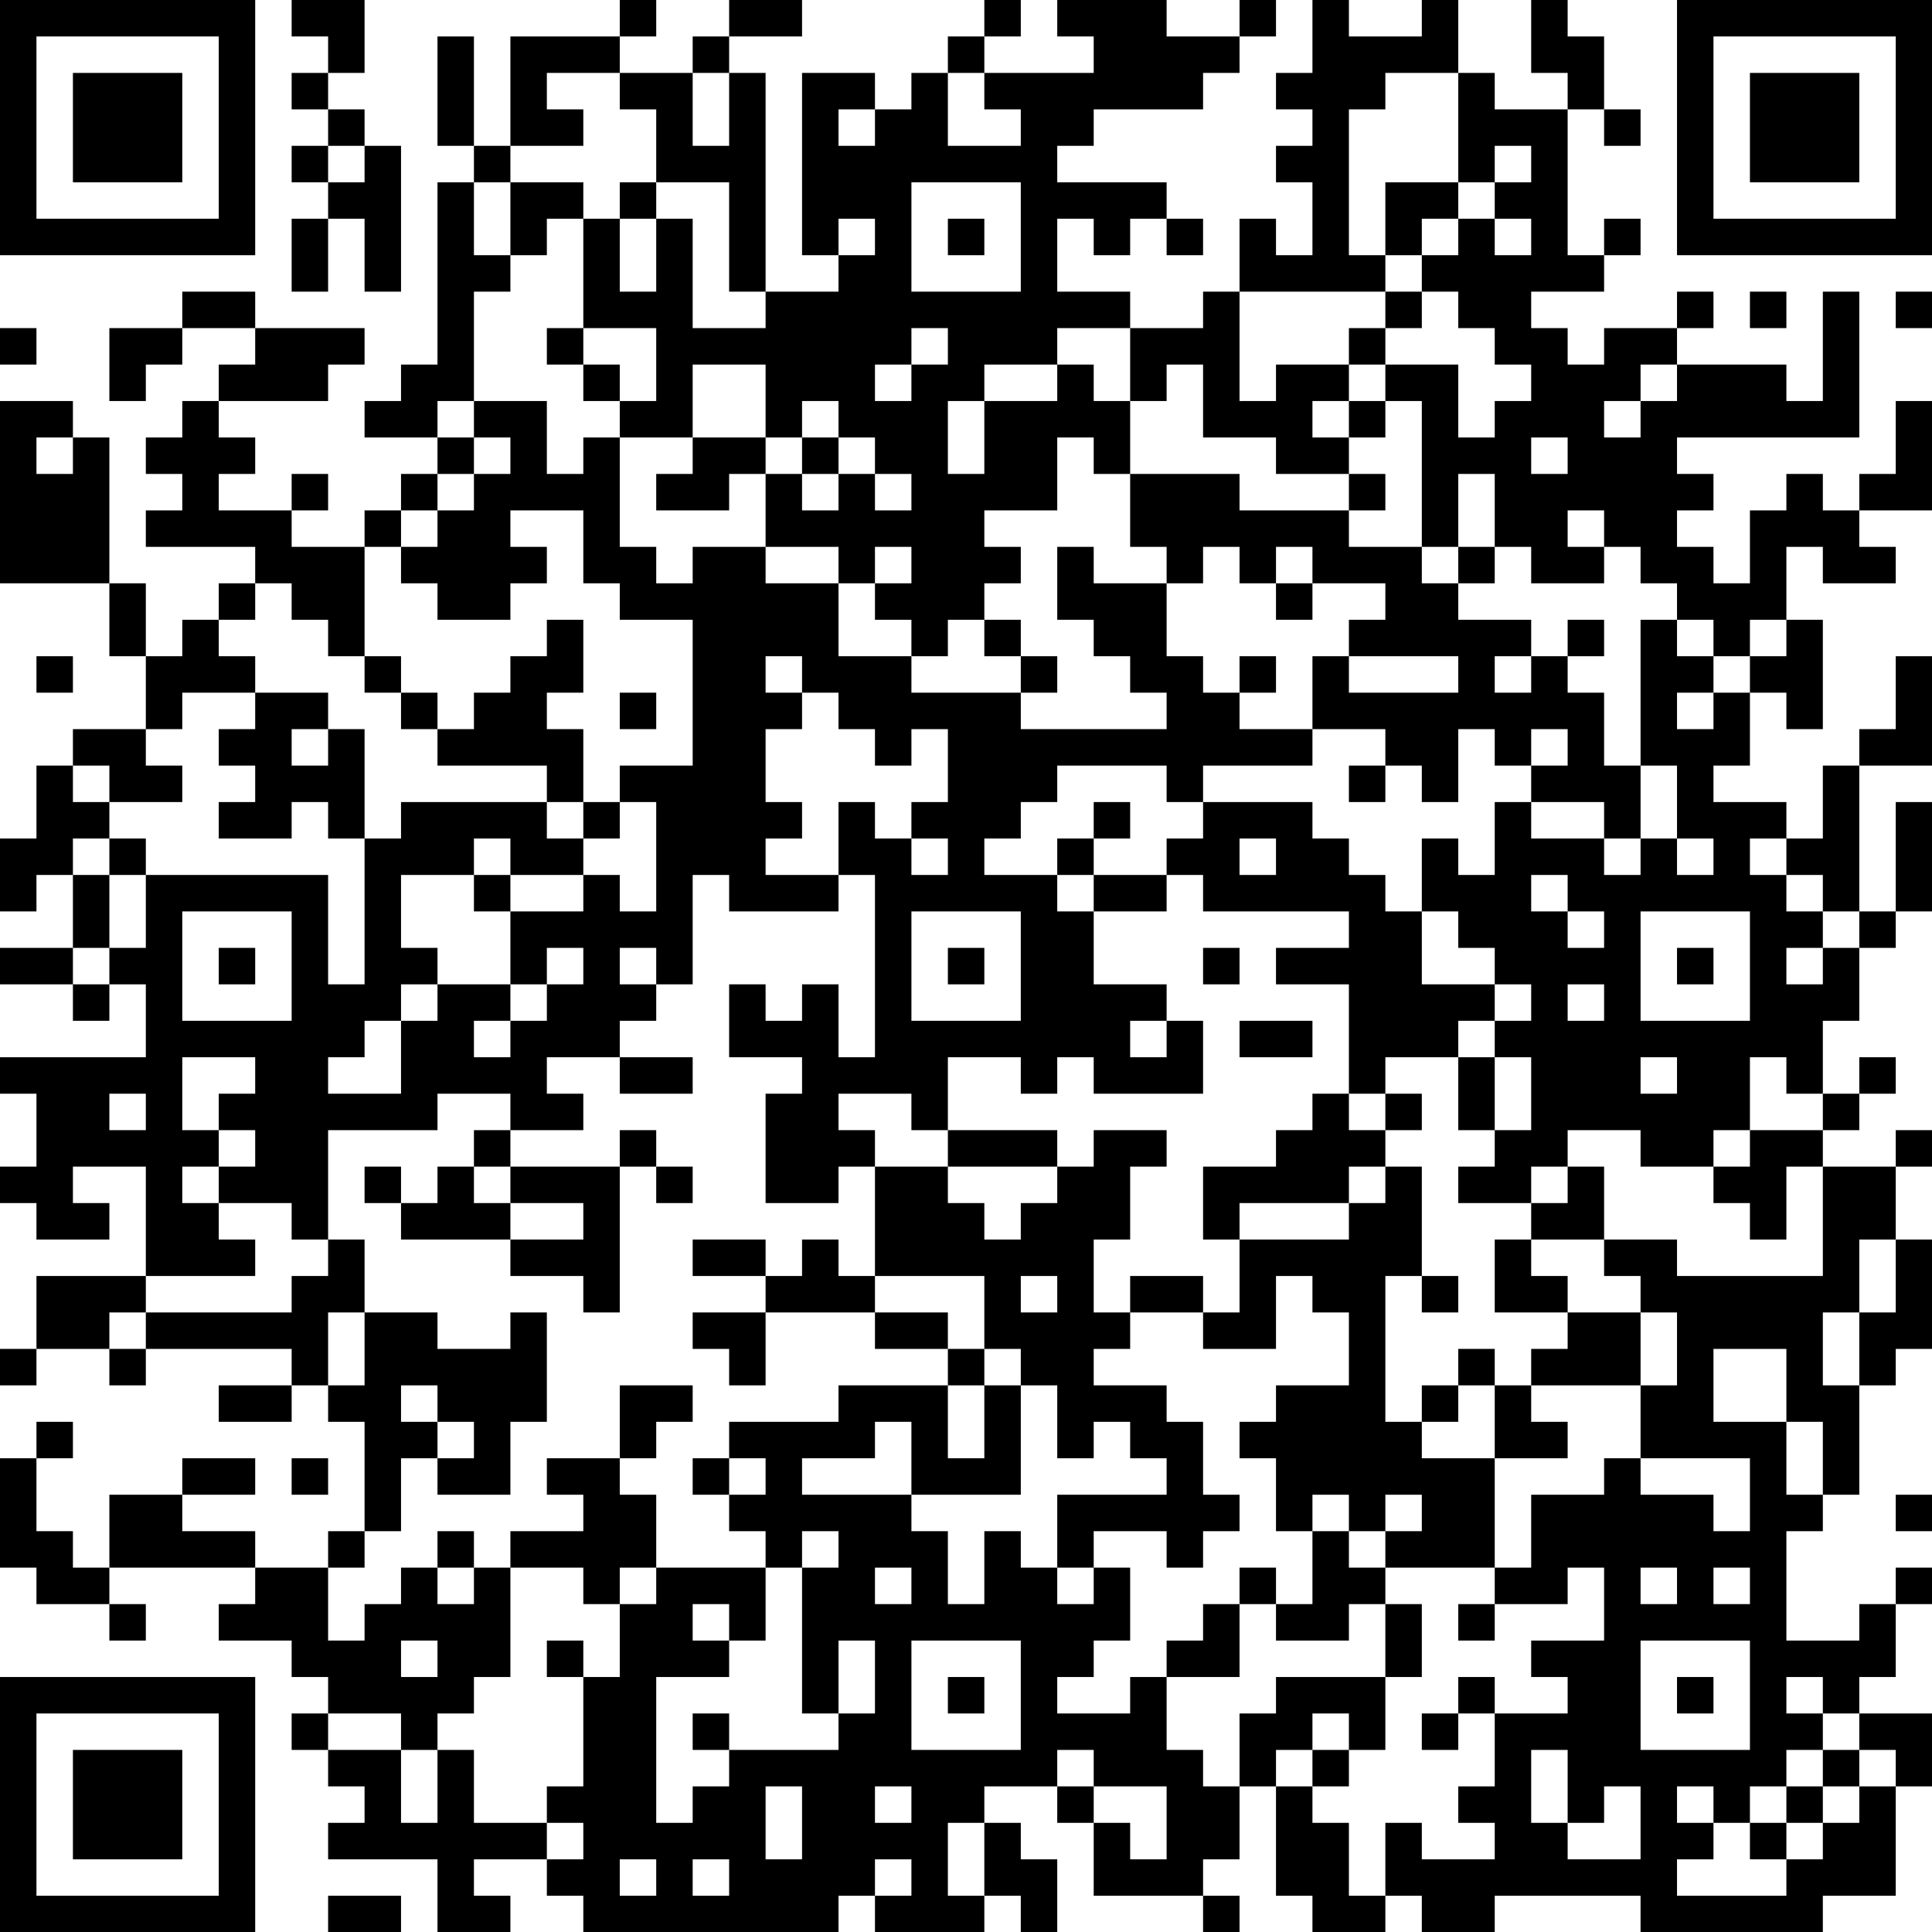 <?xml version="1.0" encoding="UTF-8"?>
<svg xmlns="http://www.w3.org/2000/svg" version="1.1" width="100" height="100" viewBox="0 0 100 100"><rect x="0" y="0" width="100" height="100" fill="#ffffff"/><g transform="scale(1.887)"><g transform="translate(0,0)"><path fill-rule="evenodd" d="M8 0L8 1L9 1L9 2L8 2L8 3L9 3L9 4L8 4L8 5L9 5L9 6L8 6L8 8L9 8L9 6L10 6L10 8L11 8L11 4L10 4L10 3L9 3L9 2L10 2L10 0ZM17 0L17 1L14 1L14 4L13 4L13 1L12 1L12 4L13 4L13 5L12 5L12 10L11 10L11 11L10 11L10 12L12 12L12 13L11 13L11 14L10 14L10 15L8 15L8 14L9 14L9 13L8 13L8 14L6 14L6 13L7 13L7 12L6 12L6 11L9 11L9 10L10 10L10 9L7 9L7 8L5 8L5 9L3 9L3 11L4 11L4 10L5 10L5 9L7 9L7 10L6 10L6 11L5 11L5 12L4 12L4 13L5 13L5 14L4 14L4 15L7 15L7 16L6 16L6 17L5 17L5 18L4 18L4 16L3 16L3 12L2 12L2 11L0 11L0 16L3 16L3 18L4 18L4 20L2 20L2 21L1 21L1 23L0 23L0 25L1 25L1 24L2 24L2 26L0 26L0 27L2 27L2 28L3 28L3 27L4 27L4 29L0 29L0 30L1 30L1 32L0 32L0 33L1 33L1 34L3 34L3 33L2 33L2 32L4 32L4 35L1 35L1 37L0 37L0 38L1 38L1 37L3 37L3 38L4 38L4 37L8 37L8 38L6 38L6 39L8 39L8 38L9 38L9 39L10 39L10 42L9 42L9 43L7 43L7 42L5 42L5 41L7 41L7 40L5 40L5 41L3 41L3 43L2 43L2 42L1 42L1 40L2 40L2 39L1 39L1 40L0 40L0 43L1 43L1 44L3 44L3 45L4 45L4 44L3 44L3 43L7 43L7 44L6 44L6 45L8 45L8 46L9 46L9 47L8 47L8 48L9 48L9 49L10 49L10 50L9 50L9 51L12 51L12 53L14 53L14 52L13 52L13 51L15 51L15 52L16 52L16 53L23 53L23 52L24 52L24 53L27 53L27 52L28 52L28 53L29 53L29 51L28 51L28 50L27 50L27 49L29 49L29 50L30 50L30 52L33 52L33 53L34 53L34 52L33 52L33 51L34 51L34 49L35 49L35 52L36 52L36 53L38 53L38 52L39 52L39 53L41 53L41 52L45 52L45 53L50 53L50 52L52 52L52 49L53 49L53 47L51 47L51 46L52 46L52 44L53 44L53 43L52 43L52 44L51 44L51 45L49 45L49 42L50 42L50 41L51 41L51 38L52 38L52 37L53 37L53 34L52 34L52 32L53 32L53 31L52 31L52 32L50 32L50 31L51 31L51 30L52 30L52 29L51 29L51 30L50 30L50 28L51 28L51 26L52 26L52 25L53 25L53 22L52 22L52 25L51 25L51 21L53 21L53 18L52 18L52 20L51 20L51 21L50 21L50 23L49 23L49 22L47 22L47 21L48 21L48 19L49 19L49 20L50 20L50 17L49 17L49 15L50 15L50 16L52 16L52 15L51 15L51 14L53 14L53 11L52 11L52 13L51 13L51 14L50 14L50 13L49 13L49 14L48 14L48 16L47 16L47 15L46 15L46 14L47 14L47 13L46 13L46 12L51 12L51 8L50 8L50 11L49 11L49 10L46 10L46 9L47 9L47 8L46 8L46 9L44 9L44 10L43 10L43 9L42 9L42 8L44 8L44 7L45 7L45 6L44 6L44 7L43 7L43 3L44 3L44 4L45 4L45 3L44 3L44 1L43 1L43 0L42 0L42 2L43 2L43 3L41 3L41 2L40 2L40 0L39 0L39 1L37 1L37 0L36 0L36 2L35 2L35 3L36 3L36 4L35 4L35 5L36 5L36 7L35 7L35 6L34 6L34 8L33 8L33 9L31 9L31 8L29 8L29 6L30 6L30 7L31 7L31 6L32 6L32 7L33 7L33 6L32 6L32 5L29 5L29 4L30 4L30 3L33 3L33 2L34 2L34 1L35 1L35 0L34 0L34 1L32 1L32 0L29 0L29 1L30 1L30 2L27 2L27 1L28 1L28 0L27 0L27 1L26 1L26 2L25 2L25 3L24 3L24 2L22 2L22 7L23 7L23 8L21 8L21 2L20 2L20 1L22 1L22 0L20 0L20 1L19 1L19 2L17 2L17 1L18 1L18 0ZM15 2L15 3L16 3L16 4L14 4L14 5L13 5L13 7L14 7L14 8L13 8L13 11L12 11L12 12L13 12L13 13L12 13L12 14L11 14L11 15L10 15L10 18L9 18L9 17L8 17L8 16L7 16L7 17L6 17L6 18L7 18L7 19L5 19L5 20L4 20L4 21L5 21L5 22L3 22L3 21L2 21L2 22L3 22L3 23L2 23L2 24L3 24L3 26L2 26L2 27L3 27L3 26L4 26L4 24L9 24L9 27L10 27L10 23L11 23L11 22L15 22L15 23L16 23L16 24L14 24L14 23L13 23L13 24L11 24L11 26L12 26L12 27L11 27L11 28L10 28L10 29L9 29L9 30L11 30L11 28L12 28L12 27L14 27L14 28L13 28L13 29L14 29L14 28L15 28L15 27L16 27L16 26L15 26L15 27L14 27L14 25L16 25L16 24L17 24L17 25L18 25L18 22L17 22L17 21L19 21L19 17L17 17L17 16L16 16L16 14L14 14L14 15L15 15L15 16L14 16L14 17L12 17L12 16L11 16L11 15L12 15L12 14L13 14L13 13L14 13L14 12L13 12L13 11L15 11L15 13L16 13L16 12L17 12L17 15L18 15L18 16L19 16L19 15L21 15L21 16L23 16L23 18L25 18L25 19L28 19L28 20L32 20L32 19L31 19L31 18L30 18L30 17L29 17L29 15L30 15L30 16L32 16L32 18L33 18L33 19L34 19L34 20L36 20L36 21L33 21L33 22L32 22L32 21L29 21L29 22L28 22L28 23L27 23L27 24L29 24L29 25L30 25L30 27L32 27L32 28L31 28L31 29L32 29L32 28L33 28L33 30L30 30L30 29L29 29L29 30L28 30L28 29L26 29L26 31L25 31L25 30L23 30L23 31L24 31L24 32L23 32L23 33L21 33L21 30L22 30L22 29L20 29L20 27L21 27L21 28L22 28L22 27L23 27L23 29L24 29L24 24L23 24L23 22L24 22L24 23L25 23L25 24L26 24L26 23L25 23L25 22L26 22L26 20L25 20L25 21L24 21L24 20L23 20L23 19L22 19L22 18L21 18L21 19L22 19L22 20L21 20L21 22L22 22L22 23L21 23L21 24L23 24L23 25L20 25L20 24L19 24L19 27L18 27L18 26L17 26L17 27L18 27L18 28L17 28L17 29L15 29L15 30L16 30L16 31L14 31L14 30L12 30L12 31L9 31L9 34L8 34L8 33L6 33L6 32L7 32L7 31L6 31L6 30L7 30L7 29L5 29L5 31L6 31L6 32L5 32L5 33L6 33L6 34L7 34L7 35L4 35L4 36L3 36L3 37L4 37L4 36L8 36L8 35L9 35L9 34L10 34L10 36L9 36L9 38L10 38L10 36L12 36L12 37L14 37L14 36L15 36L15 39L14 39L14 41L12 41L12 40L13 40L13 39L12 39L12 38L11 38L11 39L12 39L12 40L11 40L11 42L10 42L10 43L9 43L9 45L10 45L10 44L11 44L11 43L12 43L12 44L13 44L13 43L14 43L14 46L13 46L13 47L12 47L12 48L11 48L11 47L9 47L9 48L11 48L11 50L12 50L12 48L13 48L13 50L15 50L15 51L16 51L16 50L15 50L15 49L16 49L16 46L17 46L17 44L18 44L18 43L21 43L21 45L20 45L20 44L19 44L19 45L20 45L20 46L18 46L18 50L19 50L19 49L20 49L20 48L23 48L23 47L24 47L24 45L23 45L23 47L22 47L22 43L23 43L23 42L22 42L22 43L21 43L21 42L20 42L20 41L21 41L21 40L20 40L20 39L23 39L23 38L26 38L26 40L27 40L27 38L28 38L28 41L25 41L25 39L24 39L24 40L22 40L22 41L25 41L25 42L26 42L26 44L27 44L27 42L28 42L28 43L29 43L29 44L30 44L30 43L31 43L31 45L30 45L30 46L29 46L29 47L31 47L31 46L32 46L32 48L33 48L33 49L34 49L34 47L35 47L35 46L38 46L38 48L37 48L37 47L36 47L36 48L35 48L35 49L36 49L36 50L37 50L37 52L38 52L38 50L39 50L39 51L41 51L41 50L40 50L40 49L41 49L41 47L43 47L43 46L42 46L42 45L44 45L44 43L43 43L43 44L41 44L41 43L42 43L42 41L44 41L44 40L45 40L45 41L47 41L47 42L48 42L48 40L45 40L45 38L46 38L46 36L45 36L45 35L44 35L44 34L46 34L46 35L50 35L50 32L49 32L49 34L48 34L48 33L47 33L47 32L48 32L48 31L50 31L50 30L49 30L49 29L48 29L48 31L47 31L47 32L45 32L45 31L43 31L43 32L42 32L42 33L40 33L40 32L41 32L41 31L42 31L42 29L41 29L41 28L42 28L42 27L41 27L41 26L40 26L40 25L39 25L39 23L40 23L40 24L41 24L41 22L42 22L42 23L44 23L44 24L45 24L45 23L46 23L46 24L47 24L47 23L46 23L46 21L45 21L45 17L46 17L46 18L47 18L47 19L46 19L46 20L47 20L47 19L48 19L48 18L49 18L49 17L48 17L48 18L47 18L47 17L46 17L46 16L45 16L45 15L44 15L44 14L43 14L43 15L44 15L44 16L42 16L42 15L41 15L41 13L40 13L40 15L39 15L39 11L38 11L38 10L40 10L40 12L41 12L41 11L42 11L42 10L41 10L41 9L40 9L40 8L39 8L39 7L40 7L40 6L41 6L41 7L42 7L42 6L41 6L41 5L42 5L42 4L41 4L41 5L40 5L40 2L38 2L38 3L37 3L37 7L38 7L38 8L34 8L34 11L35 11L35 10L37 10L37 11L36 11L36 12L37 12L37 13L35 13L35 12L33 12L33 10L32 10L32 11L31 11L31 9L29 9L29 10L27 10L27 11L26 11L26 13L27 13L27 11L29 11L29 10L30 10L30 11L31 11L31 13L30 13L30 12L29 12L29 14L27 14L27 15L28 15L28 16L27 16L27 17L26 17L26 18L25 18L25 17L24 17L24 16L25 16L25 15L24 15L24 16L23 16L23 15L21 15L21 13L22 13L22 14L23 14L23 13L24 13L24 14L25 14L25 13L24 13L24 12L23 12L23 11L22 11L22 12L21 12L21 10L19 10L19 12L17 12L17 11L18 11L18 9L16 9L16 6L17 6L17 8L18 8L18 6L19 6L19 9L21 9L21 8L20 8L20 5L18 5L18 3L17 3L17 2ZM19 2L19 4L20 4L20 2ZM26 2L26 4L28 4L28 3L27 3L27 2ZM23 3L23 4L24 4L24 3ZM9 4L9 5L10 5L10 4ZM14 5L14 7L15 7L15 6L16 6L16 5ZM17 5L17 6L18 6L18 5ZM25 5L25 8L28 8L28 5ZM38 5L38 7L39 7L39 6L40 6L40 5ZM23 6L23 7L24 7L24 6ZM26 6L26 7L27 7L27 6ZM38 8L38 9L37 9L37 10L38 10L38 9L39 9L39 8ZM48 8L48 9L49 9L49 8ZM52 8L52 9L53 9L53 8ZM0 9L0 10L1 10L1 9ZM15 9L15 10L16 10L16 11L17 11L17 10L16 10L16 9ZM25 9L25 10L24 10L24 11L25 11L25 10L26 10L26 9ZM45 10L45 11L44 11L44 12L45 12L45 11L46 11L46 10ZM37 11L37 12L38 12L38 11ZM1 12L1 13L2 13L2 12ZM19 12L19 13L18 13L18 14L20 14L20 13L21 13L21 12ZM22 12L22 13L23 13L23 12ZM42 12L42 13L43 13L43 12ZM31 13L31 15L32 15L32 16L33 16L33 15L34 15L34 16L35 16L35 17L36 17L36 16L38 16L38 17L37 17L37 18L36 18L36 20L38 20L38 21L37 21L37 22L38 22L38 21L39 21L39 22L40 22L40 20L41 20L41 21L42 21L42 22L44 22L44 23L45 23L45 21L44 21L44 19L43 19L43 18L44 18L44 17L43 17L43 18L42 18L42 17L40 17L40 16L41 16L41 15L40 15L40 16L39 16L39 15L37 15L37 14L38 14L38 13L37 13L37 14L34 14L34 13ZM35 15L35 16L36 16L36 15ZM15 17L15 18L14 18L14 19L13 19L13 20L12 20L12 19L11 19L11 18L10 18L10 19L11 19L11 20L12 20L12 21L15 21L15 22L16 22L16 23L17 23L17 22L16 22L16 20L15 20L15 19L16 19L16 17ZM27 17L27 18L28 18L28 19L29 19L29 18L28 18L28 17ZM1 18L1 19L2 19L2 18ZM34 18L34 19L35 19L35 18ZM37 18L37 19L40 19L40 18ZM41 18L41 19L42 19L42 18ZM7 19L7 20L6 20L6 21L7 21L7 22L6 22L6 23L8 23L8 22L9 22L9 23L10 23L10 20L9 20L9 19ZM17 19L17 20L18 20L18 19ZM8 20L8 21L9 21L9 20ZM42 20L42 21L43 21L43 20ZM30 22L30 23L29 23L29 24L30 24L30 25L32 25L32 24L33 24L33 25L37 25L37 26L35 26L35 27L37 27L37 30L36 30L36 31L35 31L35 32L33 32L33 34L34 34L34 36L33 36L33 35L31 35L31 36L30 36L30 34L31 34L31 32L32 32L32 31L30 31L30 32L29 32L29 31L26 31L26 32L24 32L24 35L23 35L23 34L22 34L22 35L21 35L21 34L19 34L19 35L21 35L21 36L19 36L19 37L20 37L20 38L21 38L21 36L24 36L24 37L26 37L26 38L27 38L27 37L28 37L28 38L29 38L29 40L30 40L30 39L31 39L31 40L32 40L32 41L29 41L29 43L30 43L30 42L32 42L32 43L33 43L33 42L34 42L34 41L33 41L33 39L32 39L32 38L30 38L30 37L31 37L31 36L33 36L33 37L35 37L35 35L36 35L36 36L37 36L37 38L35 38L35 39L34 39L34 40L35 40L35 42L36 42L36 44L35 44L35 43L34 43L34 44L33 44L33 45L32 45L32 46L34 46L34 44L35 44L35 45L37 45L37 44L38 44L38 46L39 46L39 44L38 44L38 43L41 43L41 40L43 40L43 39L42 39L42 38L45 38L45 36L43 36L43 35L42 35L42 34L44 34L44 32L43 32L43 33L42 33L42 34L41 34L41 36L43 36L43 37L42 37L42 38L41 38L41 37L40 37L40 38L39 38L39 39L38 39L38 35L39 35L39 36L40 36L40 35L39 35L39 32L38 32L38 31L39 31L39 30L38 30L38 29L40 29L40 31L41 31L41 29L40 29L40 28L41 28L41 27L39 27L39 25L38 25L38 24L37 24L37 23L36 23L36 22L33 22L33 23L32 23L32 24L30 24L30 23L31 23L31 22ZM3 23L3 24L4 24L4 23ZM34 23L34 24L35 24L35 23ZM48 23L48 24L49 24L49 25L50 25L50 26L49 26L49 27L50 27L50 26L51 26L51 25L50 25L50 24L49 24L49 23ZM13 24L13 25L14 25L14 24ZM42 24L42 25L43 25L43 26L44 26L44 25L43 25L43 24ZM5 25L5 28L8 28L8 25ZM25 25L25 28L28 28L28 25ZM45 25L45 28L48 28L48 25ZM6 26L6 27L7 27L7 26ZM26 26L26 27L27 27L27 26ZM33 26L33 27L34 27L34 26ZM46 26L46 27L47 27L47 26ZM43 27L43 28L44 28L44 27ZM34 28L34 29L36 29L36 28ZM17 29L17 30L19 30L19 29ZM45 29L45 30L46 30L46 29ZM3 30L3 31L4 31L4 30ZM37 30L37 31L38 31L38 30ZM13 31L13 32L12 32L12 33L11 33L11 32L10 32L10 33L11 33L11 34L14 34L14 35L16 35L16 36L17 36L17 32L18 32L18 33L19 33L19 32L18 32L18 31L17 31L17 32L14 32L14 31ZM13 32L13 33L14 33L14 34L16 34L16 33L14 33L14 32ZM26 32L26 33L27 33L27 34L28 34L28 33L29 33L29 32ZM37 32L37 33L34 33L34 34L37 34L37 33L38 33L38 32ZM51 34L51 36L50 36L50 38L51 38L51 36L52 36L52 34ZM24 35L24 36L26 36L26 37L27 37L27 35ZM28 35L28 36L29 36L29 35ZM47 37L47 39L49 39L49 41L50 41L50 39L49 39L49 37ZM17 38L17 40L15 40L15 41L16 41L16 42L14 42L14 43L16 43L16 44L17 44L17 43L18 43L18 41L17 41L17 40L18 40L18 39L19 39L19 38ZM40 38L40 39L39 39L39 40L41 40L41 38ZM8 40L8 41L9 41L9 40ZM19 40L19 41L20 41L20 40ZM36 41L36 42L37 42L37 43L38 43L38 42L39 42L39 41L38 41L38 42L37 42L37 41ZM52 41L52 42L53 42L53 41ZM12 42L12 43L13 43L13 42ZM24 43L24 44L25 44L25 43ZM45 43L45 44L46 44L46 43ZM47 43L47 44L48 44L48 43ZM40 44L40 45L41 45L41 44ZM11 45L11 46L12 46L12 45ZM15 45L15 46L16 46L16 45ZM25 45L25 48L28 48L28 45ZM45 45L45 48L48 48L48 45ZM26 46L26 47L27 47L27 46ZM40 46L40 47L39 47L39 48L40 48L40 47L41 47L41 46ZM46 46L46 47L47 47L47 46ZM49 46L49 47L50 47L50 48L49 48L49 49L48 49L48 50L47 50L47 49L46 49L46 50L47 50L47 51L46 51L46 52L49 52L49 51L50 51L50 50L51 50L51 49L52 49L52 48L51 48L51 47L50 47L50 46ZM19 47L19 48L20 48L20 47ZM29 48L29 49L30 49L30 50L31 50L31 51L32 51L32 49L30 49L30 48ZM36 48L36 49L37 49L37 48ZM42 48L42 50L43 50L43 51L45 51L45 49L44 49L44 50L43 50L43 48ZM50 48L50 49L49 49L49 50L48 50L48 51L49 51L49 50L50 50L50 49L51 49L51 48ZM21 49L21 51L22 51L22 49ZM24 49L24 50L25 50L25 49ZM26 50L26 52L27 52L27 50ZM17 51L17 52L18 52L18 51ZM19 51L19 52L20 52L20 51ZM24 51L24 52L25 52L25 51ZM9 52L9 53L11 53L11 52ZM0 0L0 7L7 7L7 0ZM1 1L1 6L6 6L6 1ZM2 2L2 5L5 5L5 2ZM46 0L46 7L53 7L53 0ZM47 1L47 6L52 6L52 1ZM48 2L48 5L51 5L51 2ZM0 46L0 53L7 53L7 46ZM1 47L1 52L6 52L6 47ZM2 48L2 51L5 51L5 48Z" fill="#000000"/></g></g></svg>
